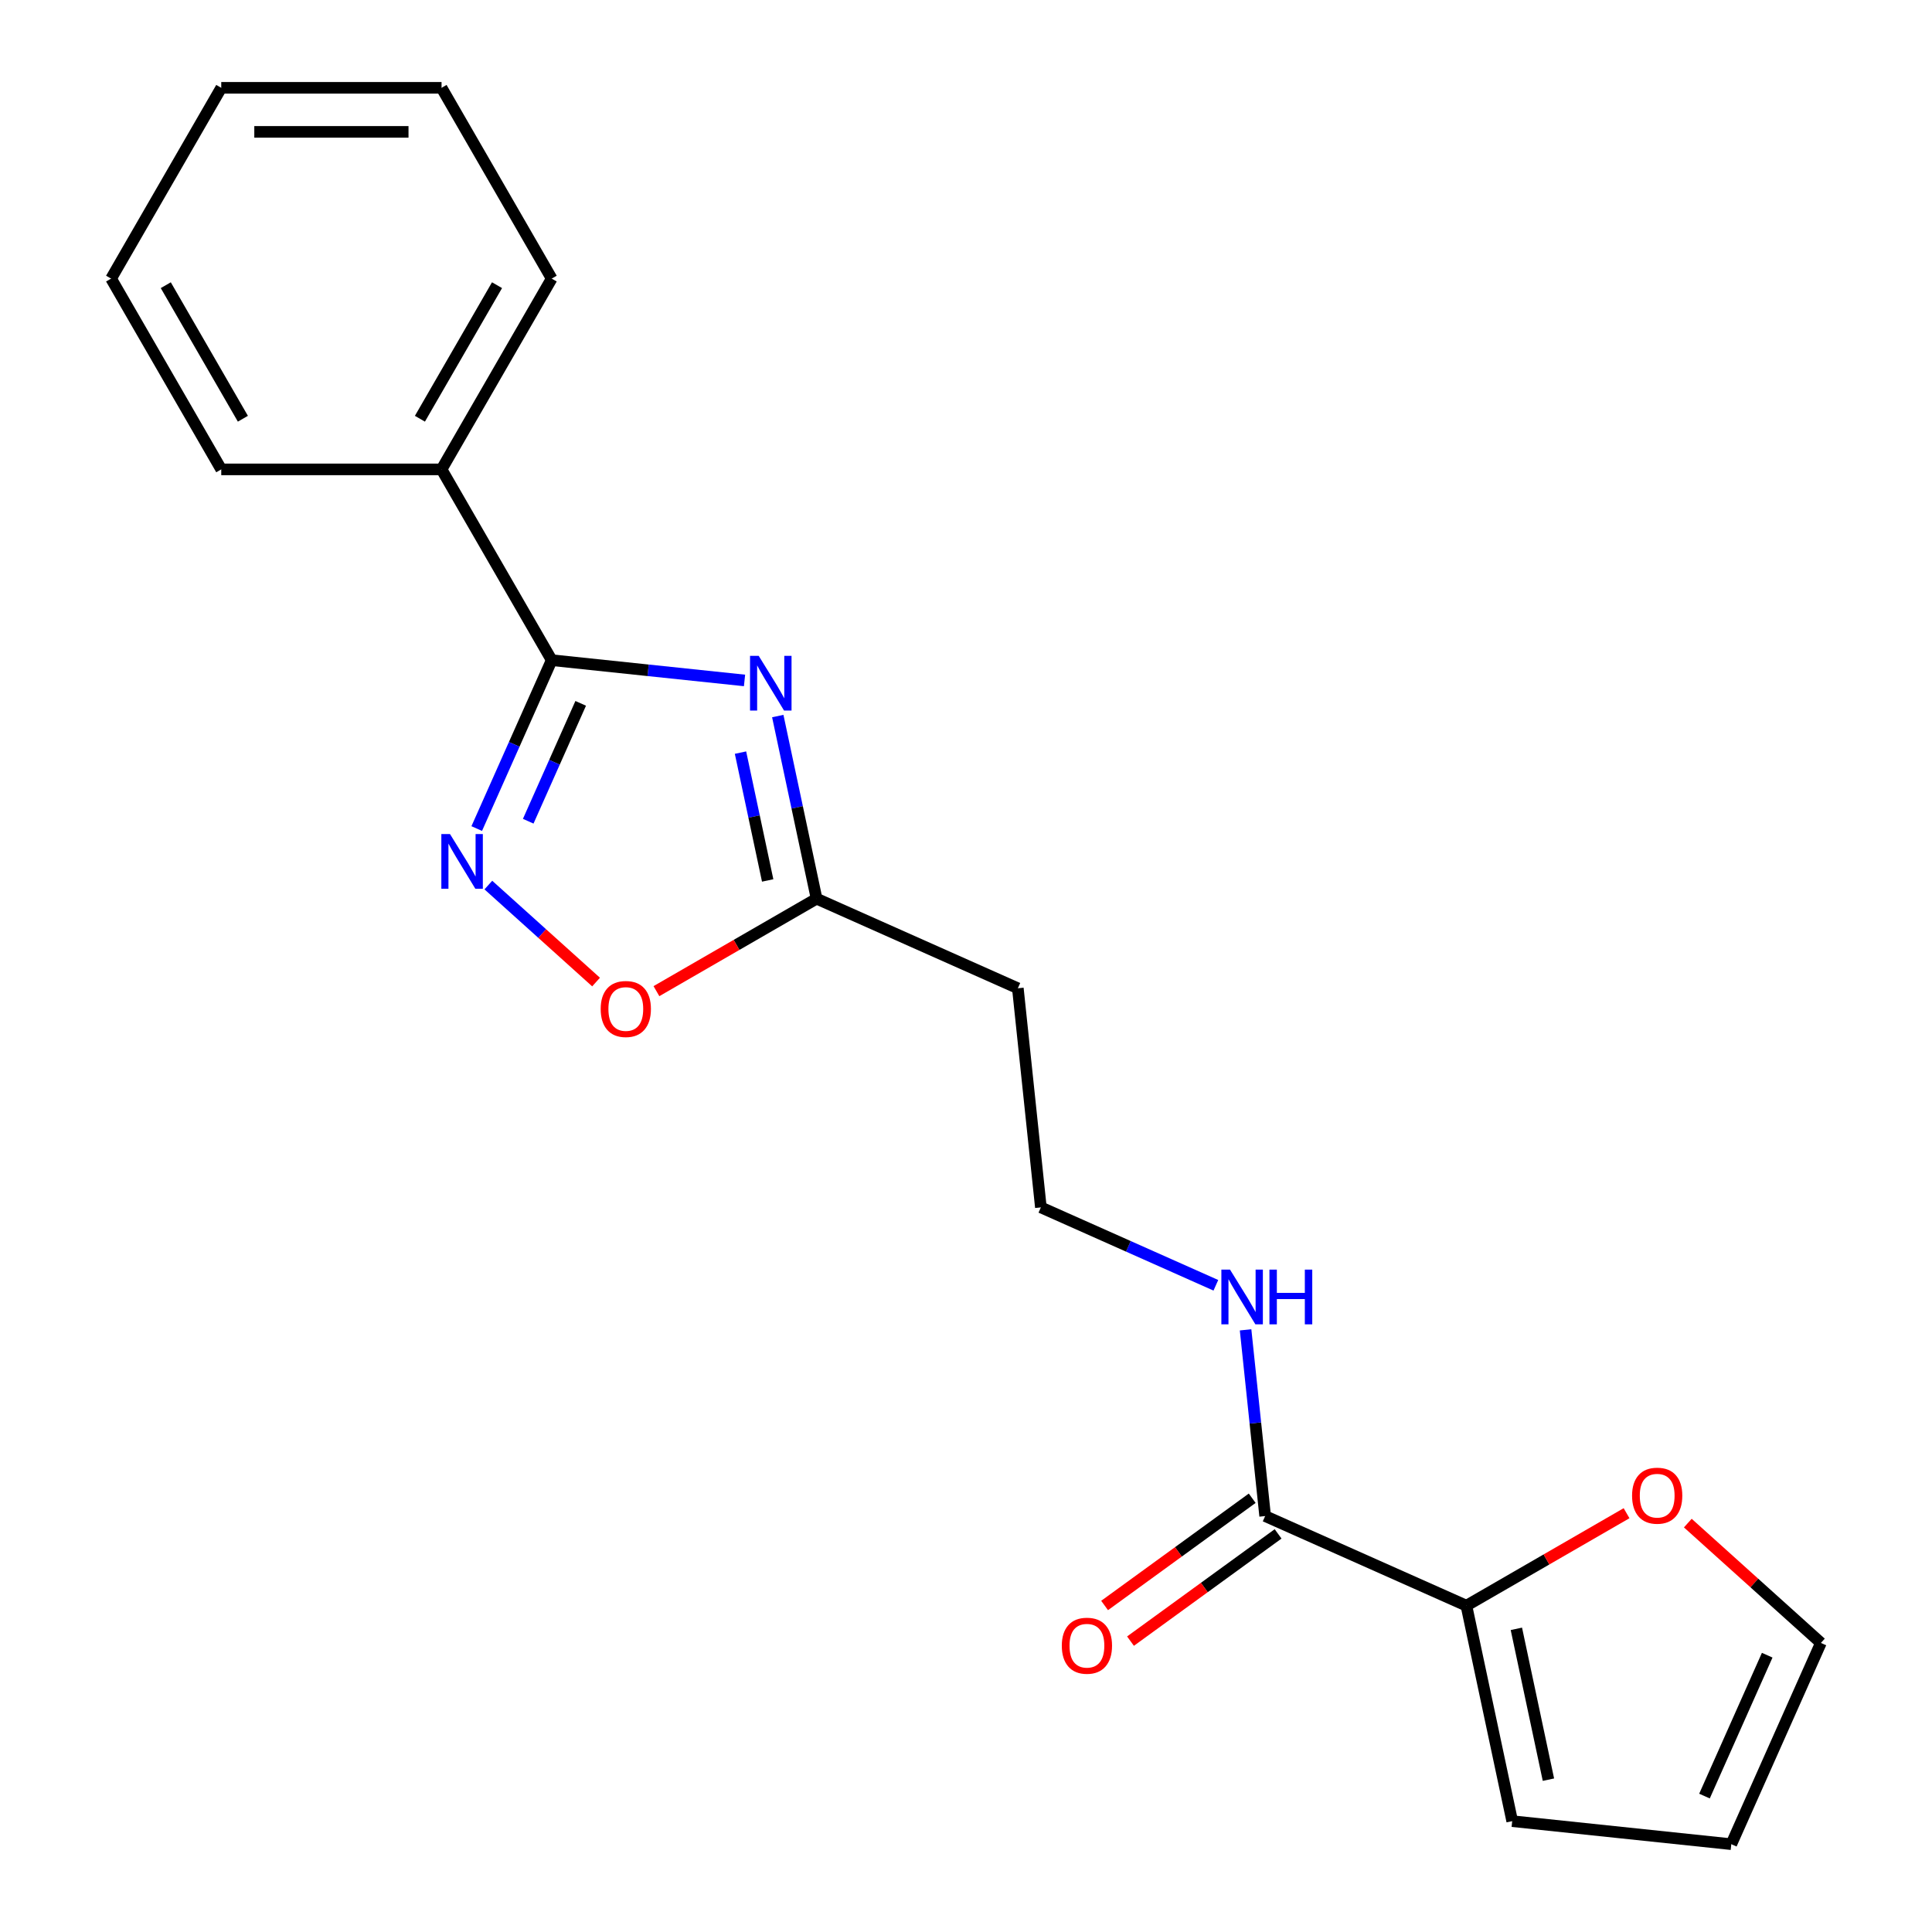 <?xml version='1.0' encoding='iso-8859-1'?>
<svg version='1.1' baseProfile='full'
              xmlns='http://www.w3.org/2000/svg'
                      xmlns:rdkit='http://www.rdkit.org/xml'
                      xmlns:xlink='http://www.w3.org/1999/xlink'
                  xml:space='preserve'
width='1000px' height='1000px' viewBox='0 0 1000 1000'>
<!-- END OF HEADER -->
<rect style='opacity:1.0;fill:#FFFFFF;stroke:none' width='1000' height='1000' x='0' y='0'> </rect>
<path class='bond-0' d='M 385.368,352.193 L 335.463,346.947' style='fill:none;fill-rule:evenodd;stroke:#0000FF;stroke-width:6px;stroke-linecap:butt;stroke-linejoin:miter;stroke-opacity:1' />
<path class='bond-0' d='M 335.463,346.947 L 285.558,341.702' style='fill:none;fill-rule:evenodd;stroke:#000000;stroke-width:6px;stroke-linecap:butt;stroke-linejoin:miter;stroke-opacity:1' />
<path class='bond-2' d='M 402.574,370.632 L 412.62,417.893' style='fill:none;fill-rule:evenodd;stroke:#0000FF;stroke-width:6px;stroke-linecap:butt;stroke-linejoin:miter;stroke-opacity:1' />
<path class='bond-2' d='M 412.62,417.893 L 422.666,465.155' style='fill:none;fill-rule:evenodd;stroke:#000000;stroke-width:6px;stroke-linecap:butt;stroke-linejoin:miter;stroke-opacity:1' />
<path class='bond-2' d='M 383.281,389.552 L 390.313,422.635' style='fill:none;fill-rule:evenodd;stroke:#0000FF;stroke-width:6px;stroke-linecap:butt;stroke-linejoin:miter;stroke-opacity:1' />
<path class='bond-2' d='M 390.313,422.635 L 397.346,455.718' style='fill:none;fill-rule:evenodd;stroke:#000000;stroke-width:6px;stroke-linecap:butt;stroke-linejoin:miter;stroke-opacity:1' />
<path class='bond-1' d='M 285.558,341.702 L 266.155,385.281' style='fill:none;fill-rule:evenodd;stroke:#000000;stroke-width:6px;stroke-linecap:butt;stroke-linejoin:miter;stroke-opacity:1' />
<path class='bond-1' d='M 266.155,385.281 L 246.753,428.859' style='fill:none;fill-rule:evenodd;stroke:#0000FF;stroke-width:6px;stroke-linecap:butt;stroke-linejoin:miter;stroke-opacity:1' />
<path class='bond-1' d='M 300.57,364.051 L 286.989,394.556' style='fill:none;fill-rule:evenodd;stroke:#000000;stroke-width:6px;stroke-linecap:butt;stroke-linejoin:miter;stroke-opacity:1' />
<path class='bond-1' d='M 286.989,394.556 L 273.407,425.061' style='fill:none;fill-rule:evenodd;stroke:#0000FF;stroke-width:6px;stroke-linecap:butt;stroke-linejoin:miter;stroke-opacity:1' />
<path class='bond-8' d='M 285.558,341.702 L 228.545,242.953' style='fill:none;fill-rule:evenodd;stroke:#000000;stroke-width:6px;stroke-linecap:butt;stroke-linejoin:miter;stroke-opacity:1' />
<path class='bond-20' d='M 252.77,458.107 L 280.647,483.207' style='fill:none;fill-rule:evenodd;stroke:#0000FF;stroke-width:6px;stroke-linecap:butt;stroke-linejoin:miter;stroke-opacity:1' />
<path class='bond-20' d='M 280.647,483.207 L 308.523,508.308' style='fill:none;fill-rule:evenodd;stroke:#FF0000;stroke-width:6px;stroke-linecap:butt;stroke-linejoin:miter;stroke-opacity:1' />
<path class='bond-3' d='M 422.666,465.155 L 381.217,489.086' style='fill:none;fill-rule:evenodd;stroke:#000000;stroke-width:6px;stroke-linecap:butt;stroke-linejoin:miter;stroke-opacity:1' />
<path class='bond-3' d='M 381.217,489.086 L 339.768,513.017' style='fill:none;fill-rule:evenodd;stroke:#FF0000;stroke-width:6px;stroke-linecap:butt;stroke-linejoin:miter;stroke-opacity:1' />
<path class='bond-7' d='M 422.666,465.155 L 526.834,511.533' style='fill:none;fill-rule:evenodd;stroke:#000000;stroke-width:6px;stroke-linecap:butt;stroke-linejoin:miter;stroke-opacity:1' />
<path class='bond-4' d='M 759.007,831.093 L 654.839,784.714' style='fill:none;fill-rule:evenodd;stroke:#000000;stroke-width:6px;stroke-linecap:butt;stroke-linejoin:miter;stroke-opacity:1' />
<path class='bond-6' d='M 759.007,831.093 L 800.456,807.162' style='fill:none;fill-rule:evenodd;stroke:#000000;stroke-width:6px;stroke-linecap:butt;stroke-linejoin:miter;stroke-opacity:1' />
<path class='bond-6' d='M 800.456,807.162 L 841.906,783.231' style='fill:none;fill-rule:evenodd;stroke:#FF0000;stroke-width:6px;stroke-linecap:butt;stroke-linejoin:miter;stroke-opacity:1' />
<path class='bond-9' d='M 759.007,831.093 L 782.714,942.627' style='fill:none;fill-rule:evenodd;stroke:#000000;stroke-width:6px;stroke-linecap:butt;stroke-linejoin:miter;stroke-opacity:1' />
<path class='bond-9' d='M 784.87,843.081 L 801.465,921.155' style='fill:none;fill-rule:evenodd;stroke:#000000;stroke-width:6px;stroke-linecap:butt;stroke-linejoin:miter;stroke-opacity:1' />
<path class='bond-5' d='M 654.839,784.714 L 649.774,736.519' style='fill:none;fill-rule:evenodd;stroke:#000000;stroke-width:6px;stroke-linecap:butt;stroke-linejoin:miter;stroke-opacity:1' />
<path class='bond-5' d='M 649.774,736.519 L 644.708,688.324' style='fill:none;fill-rule:evenodd;stroke:#0000FF;stroke-width:6px;stroke-linecap:butt;stroke-linejoin:miter;stroke-opacity:1' />
<path class='bond-10' d='M 648.137,775.489 L 609.938,803.242' style='fill:none;fill-rule:evenodd;stroke:#000000;stroke-width:6px;stroke-linecap:butt;stroke-linejoin:miter;stroke-opacity:1' />
<path class='bond-10' d='M 609.938,803.242 L 571.739,830.996' style='fill:none;fill-rule:evenodd;stroke:#FF0000;stroke-width:6px;stroke-linecap:butt;stroke-linejoin:miter;stroke-opacity:1' />
<path class='bond-10' d='M 661.542,793.939 L 623.342,821.692' style='fill:none;fill-rule:evenodd;stroke:#000000;stroke-width:6px;stroke-linecap:butt;stroke-linejoin:miter;stroke-opacity:1' />
<path class='bond-10' d='M 623.342,821.692 L 585.143,849.445' style='fill:none;fill-rule:evenodd;stroke:#FF0000;stroke-width:6px;stroke-linecap:butt;stroke-linejoin:miter;stroke-opacity:1' />
<path class='bond-11' d='M 873.607,788.352 L 908.05,819.365' style='fill:none;fill-rule:evenodd;stroke:#FF0000;stroke-width:6px;stroke-linecap:butt;stroke-linejoin:miter;stroke-opacity:1' />
<path class='bond-11' d='M 908.05,819.365 L 942.494,850.378' style='fill:none;fill-rule:evenodd;stroke:#000000;stroke-width:6px;stroke-linecap:butt;stroke-linejoin:miter;stroke-opacity:1' />
<path class='bond-14' d='M 526.834,511.533 L 538.753,624.935' style='fill:none;fill-rule:evenodd;stroke:#000000;stroke-width:6px;stroke-linecap:butt;stroke-linejoin:miter;stroke-opacity:1' />
<path class='bond-15' d='M 228.545,242.953 L 285.558,144.204' style='fill:none;fill-rule:evenodd;stroke:#000000;stroke-width:6px;stroke-linecap:butt;stroke-linejoin:miter;stroke-opacity:1' />
<path class='bond-15' d='M 217.347,216.738 L 257.256,147.614' style='fill:none;fill-rule:evenodd;stroke:#000000;stroke-width:6px;stroke-linecap:butt;stroke-linejoin:miter;stroke-opacity:1' />
<path class='bond-16' d='M 228.545,242.953 L 114.519,242.953' style='fill:none;fill-rule:evenodd;stroke:#000000;stroke-width:6px;stroke-linecap:butt;stroke-linejoin:miter;stroke-opacity:1' />
<path class='bond-12' d='M 782.714,942.627 L 896.115,954.545' style='fill:none;fill-rule:evenodd;stroke:#000000;stroke-width:6px;stroke-linecap:butt;stroke-linejoin:miter;stroke-opacity:1' />
<path class='bond-22' d='M 942.494,850.378 L 896.115,954.545' style='fill:none;fill-rule:evenodd;stroke:#000000;stroke-width:6px;stroke-linecap:butt;stroke-linejoin:miter;stroke-opacity:1' />
<path class='bond-22' d='M 914.703,856.727 L 882.239,929.645' style='fill:none;fill-rule:evenodd;stroke:#000000;stroke-width:6px;stroke-linecap:butt;stroke-linejoin:miter;stroke-opacity:1' />
<path class='bond-13' d='M 629.33,665.262 L 584.041,645.098' style='fill:none;fill-rule:evenodd;stroke:#0000FF;stroke-width:6px;stroke-linecap:butt;stroke-linejoin:miter;stroke-opacity:1' />
<path class='bond-13' d='M 584.041,645.098 L 538.753,624.935' style='fill:none;fill-rule:evenodd;stroke:#000000;stroke-width:6px;stroke-linecap:butt;stroke-linejoin:miter;stroke-opacity:1' />
<path class='bond-18' d='M 285.558,144.204 L 228.545,45.455' style='fill:none;fill-rule:evenodd;stroke:#000000;stroke-width:6px;stroke-linecap:butt;stroke-linejoin:miter;stroke-opacity:1' />
<path class='bond-17' d='M 114.519,242.953 L 57.506,144.204' style='fill:none;fill-rule:evenodd;stroke:#000000;stroke-width:6px;stroke-linecap:butt;stroke-linejoin:miter;stroke-opacity:1' />
<path class='bond-17' d='M 125.717,216.738 L 85.808,147.614' style='fill:none;fill-rule:evenodd;stroke:#000000;stroke-width:6px;stroke-linecap:butt;stroke-linejoin:miter;stroke-opacity:1' />
<path class='bond-19' d='M 57.506,144.204 L 114.519,45.455' style='fill:none;fill-rule:evenodd;stroke:#000000;stroke-width:6px;stroke-linecap:butt;stroke-linejoin:miter;stroke-opacity:1' />
<path class='bond-21' d='M 228.545,45.455 L 114.519,45.455' style='fill:none;fill-rule:evenodd;stroke:#000000;stroke-width:6px;stroke-linecap:butt;stroke-linejoin:miter;stroke-opacity:1' />
<path class='bond-21' d='M 211.441,68.26 L 131.623,68.26' style='fill:none;fill-rule:evenodd;stroke:#000000;stroke-width:6px;stroke-linecap:butt;stroke-linejoin:miter;stroke-opacity:1' />
<path  class='atom-0' d='M 392.699 339.461
L 401.979 354.461
Q 402.899 355.941, 404.379 358.621
Q 405.859 361.301, 405.939 361.461
L 405.939 339.461
L 409.699 339.461
L 409.699 367.781
L 405.819 367.781
L 395.859 351.381
Q 394.699 349.461, 393.459 347.261
Q 392.259 345.061, 391.899 344.381
L 391.899 367.781
L 388.219 367.781
L 388.219 339.461
L 392.699 339.461
' fill='#0000FF'/>
<path  class='atom-2' d='M 232.919 431.71
L 242.199 446.71
Q 243.119 448.19, 244.599 450.87
Q 246.079 453.55, 246.159 453.71
L 246.159 431.71
L 249.919 431.71
L 249.919 460.03
L 246.039 460.03
L 236.079 443.63
Q 234.919 441.71, 233.679 439.51
Q 232.479 437.31, 232.119 436.63
L 232.119 460.03
L 228.439 460.03
L 228.439 431.71
L 232.919 431.71
' fill='#0000FF'/>
<path  class='atom-4' d='M 310.917 522.248
Q 310.917 515.448, 314.277 511.648
Q 317.637 507.848, 323.917 507.848
Q 330.197 507.848, 333.557 511.648
Q 336.917 515.448, 336.917 522.248
Q 336.917 529.128, 333.517 533.048
Q 330.117 536.928, 323.917 536.928
Q 317.677 536.928, 314.277 533.048
Q 310.917 529.168, 310.917 522.248
M 323.917 533.728
Q 328.237 533.728, 330.557 530.848
Q 332.917 527.928, 332.917 522.248
Q 332.917 516.688, 330.557 513.888
Q 328.237 511.048, 323.917 511.048
Q 319.597 511.048, 317.237 513.848
Q 314.917 516.648, 314.917 522.248
Q 314.917 527.968, 317.237 530.848
Q 319.597 533.728, 323.917 533.728
' fill='#FF0000'/>
<path  class='atom-7' d='M 844.756 774.16
Q 844.756 767.36, 848.116 763.56
Q 851.476 759.76, 857.756 759.76
Q 864.036 759.76, 867.396 763.56
Q 870.756 767.36, 870.756 774.16
Q 870.756 781.04, 867.356 784.96
Q 863.956 788.84, 857.756 788.84
Q 851.516 788.84, 848.116 784.96
Q 844.756 781.08, 844.756 774.16
M 857.756 785.64
Q 862.076 785.64, 864.396 782.76
Q 866.756 779.84, 866.756 774.16
Q 866.756 768.6, 864.396 765.8
Q 862.076 762.96, 857.756 762.96
Q 853.436 762.96, 851.076 765.76
Q 848.756 768.56, 848.756 774.16
Q 848.756 779.88, 851.076 782.76
Q 853.436 785.64, 857.756 785.64
' fill='#FF0000'/>
<path  class='atom-11' d='M 549.591 851.817
Q 549.591 845.017, 552.951 841.217
Q 556.311 837.417, 562.591 837.417
Q 568.871 837.417, 572.231 841.217
Q 575.591 845.017, 575.591 851.817
Q 575.591 858.697, 572.191 862.617
Q 568.791 866.497, 562.591 866.497
Q 556.351 866.497, 552.951 862.617
Q 549.591 858.737, 549.591 851.817
M 562.591 863.297
Q 566.911 863.297, 569.231 860.417
Q 571.591 857.497, 571.591 851.817
Q 571.591 846.257, 569.231 843.457
Q 566.911 840.617, 562.591 840.617
Q 558.271 840.617, 555.911 843.417
Q 553.591 846.217, 553.591 851.817
Q 553.591 857.537, 555.911 860.417
Q 558.271 863.297, 562.591 863.297
' fill='#FF0000'/>
<path  class='atom-14' d='M 636.66 657.153
L 645.94 672.153
Q 646.86 673.633, 648.34 676.313
Q 649.82 678.993, 649.9 679.153
L 649.9 657.153
L 653.66 657.153
L 653.66 685.473
L 649.78 685.473
L 639.82 669.073
Q 638.66 667.153, 637.42 664.953
Q 636.22 662.753, 635.86 662.073
L 635.86 685.473
L 632.18 685.473
L 632.18 657.153
L 636.66 657.153
' fill='#0000FF'/>
<path  class='atom-14' d='M 657.06 657.153
L 660.9 657.153
L 660.9 669.193
L 675.38 669.193
L 675.38 657.153
L 679.22 657.153
L 679.22 685.473
L 675.38 685.473
L 675.38 672.393
L 660.9 672.393
L 660.9 685.473
L 657.06 685.473
L 657.06 657.153
' fill='#0000FF'/>
</svg>
